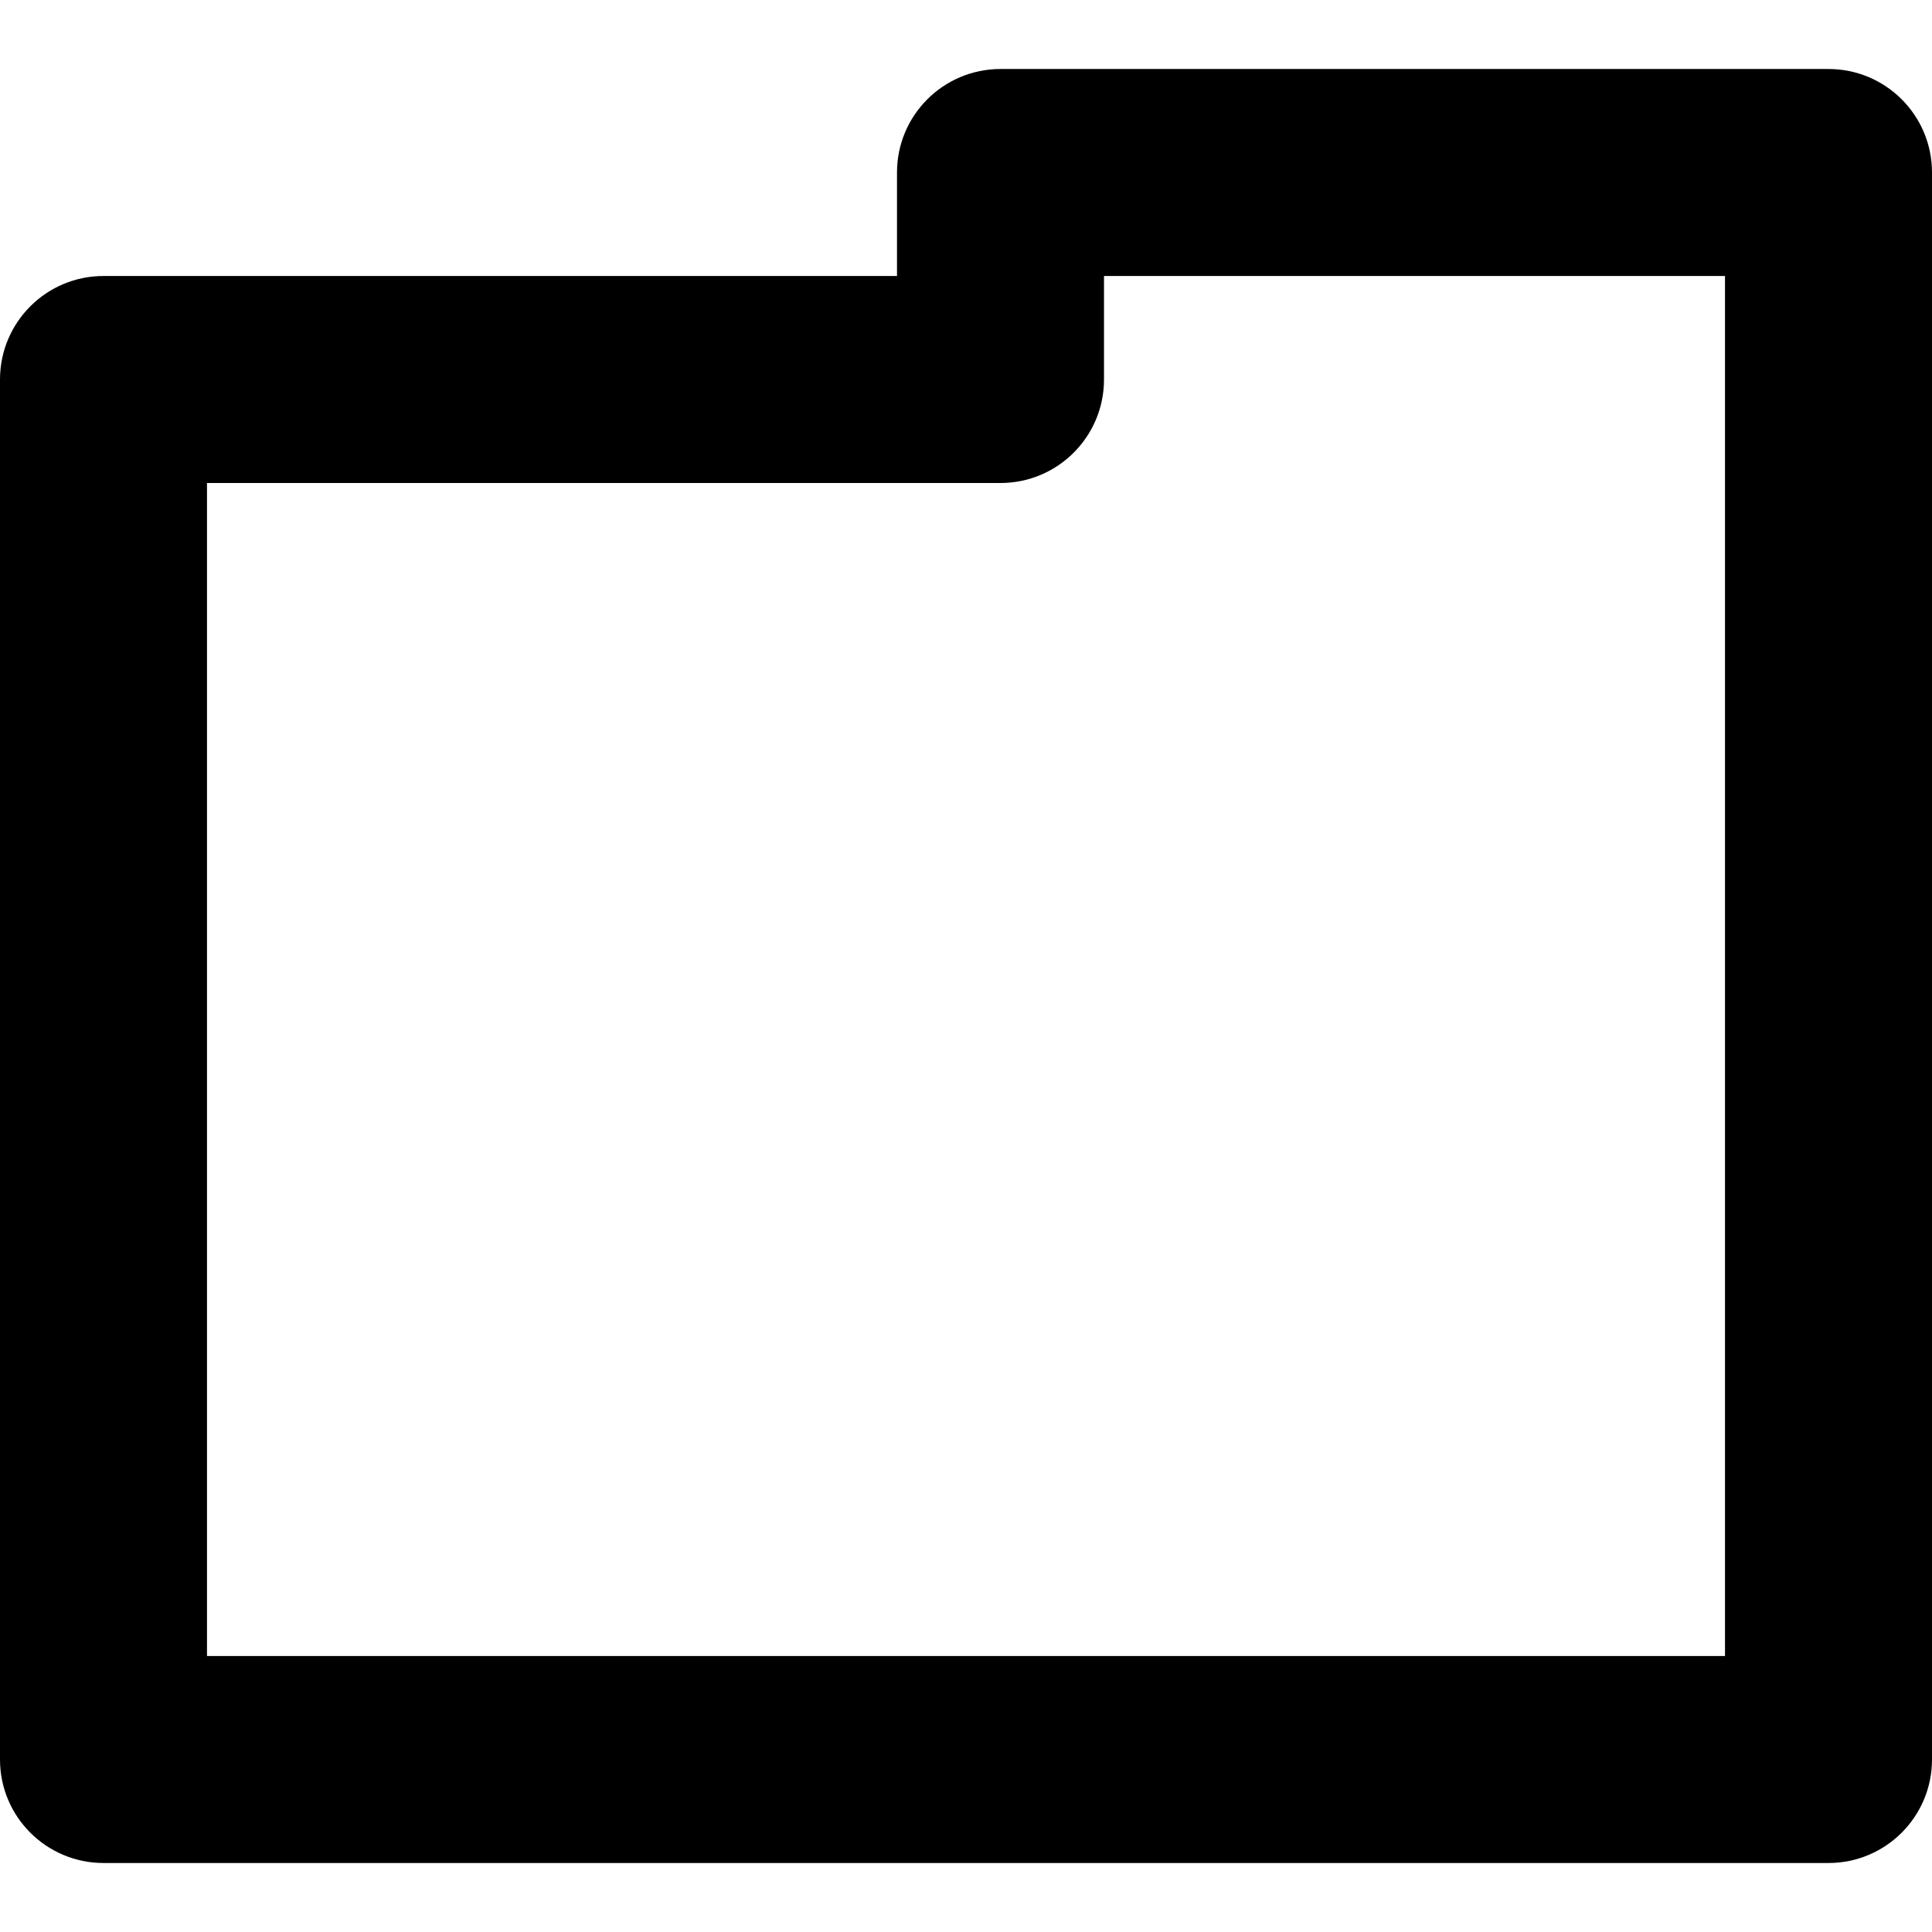 <?xml version="1.0" encoding="iso-8859-1"?>
<!-- Uploaded to: SVG Repo, www.svgrepo.com, Generator: SVG Repo Mixer Tools -->
<svg fill="#000000" height="800px" width="800px" version="1.1" id="Layer_1" xmlns="http://www.w3.org/2000/svg" xmlns:xlink="http://www.w3.org/1999/xlink" 
	 viewBox="0 0 280 280" xml:space="preserve">
<path id="XMLID_31_" d="M265,10H145c-8.284,0-15,6.716-15,15v15H15C6.716,40,0,46.716,0,55v200c0,8.284,6.716,15,15,15h250
	c8.284,0,15-6.716,15-15V25C280,16.716,273.284,10,265,10z M250,240H30V70h115c8.284,0,15-6.716,15-15V40h90V240z"/>
</svg>